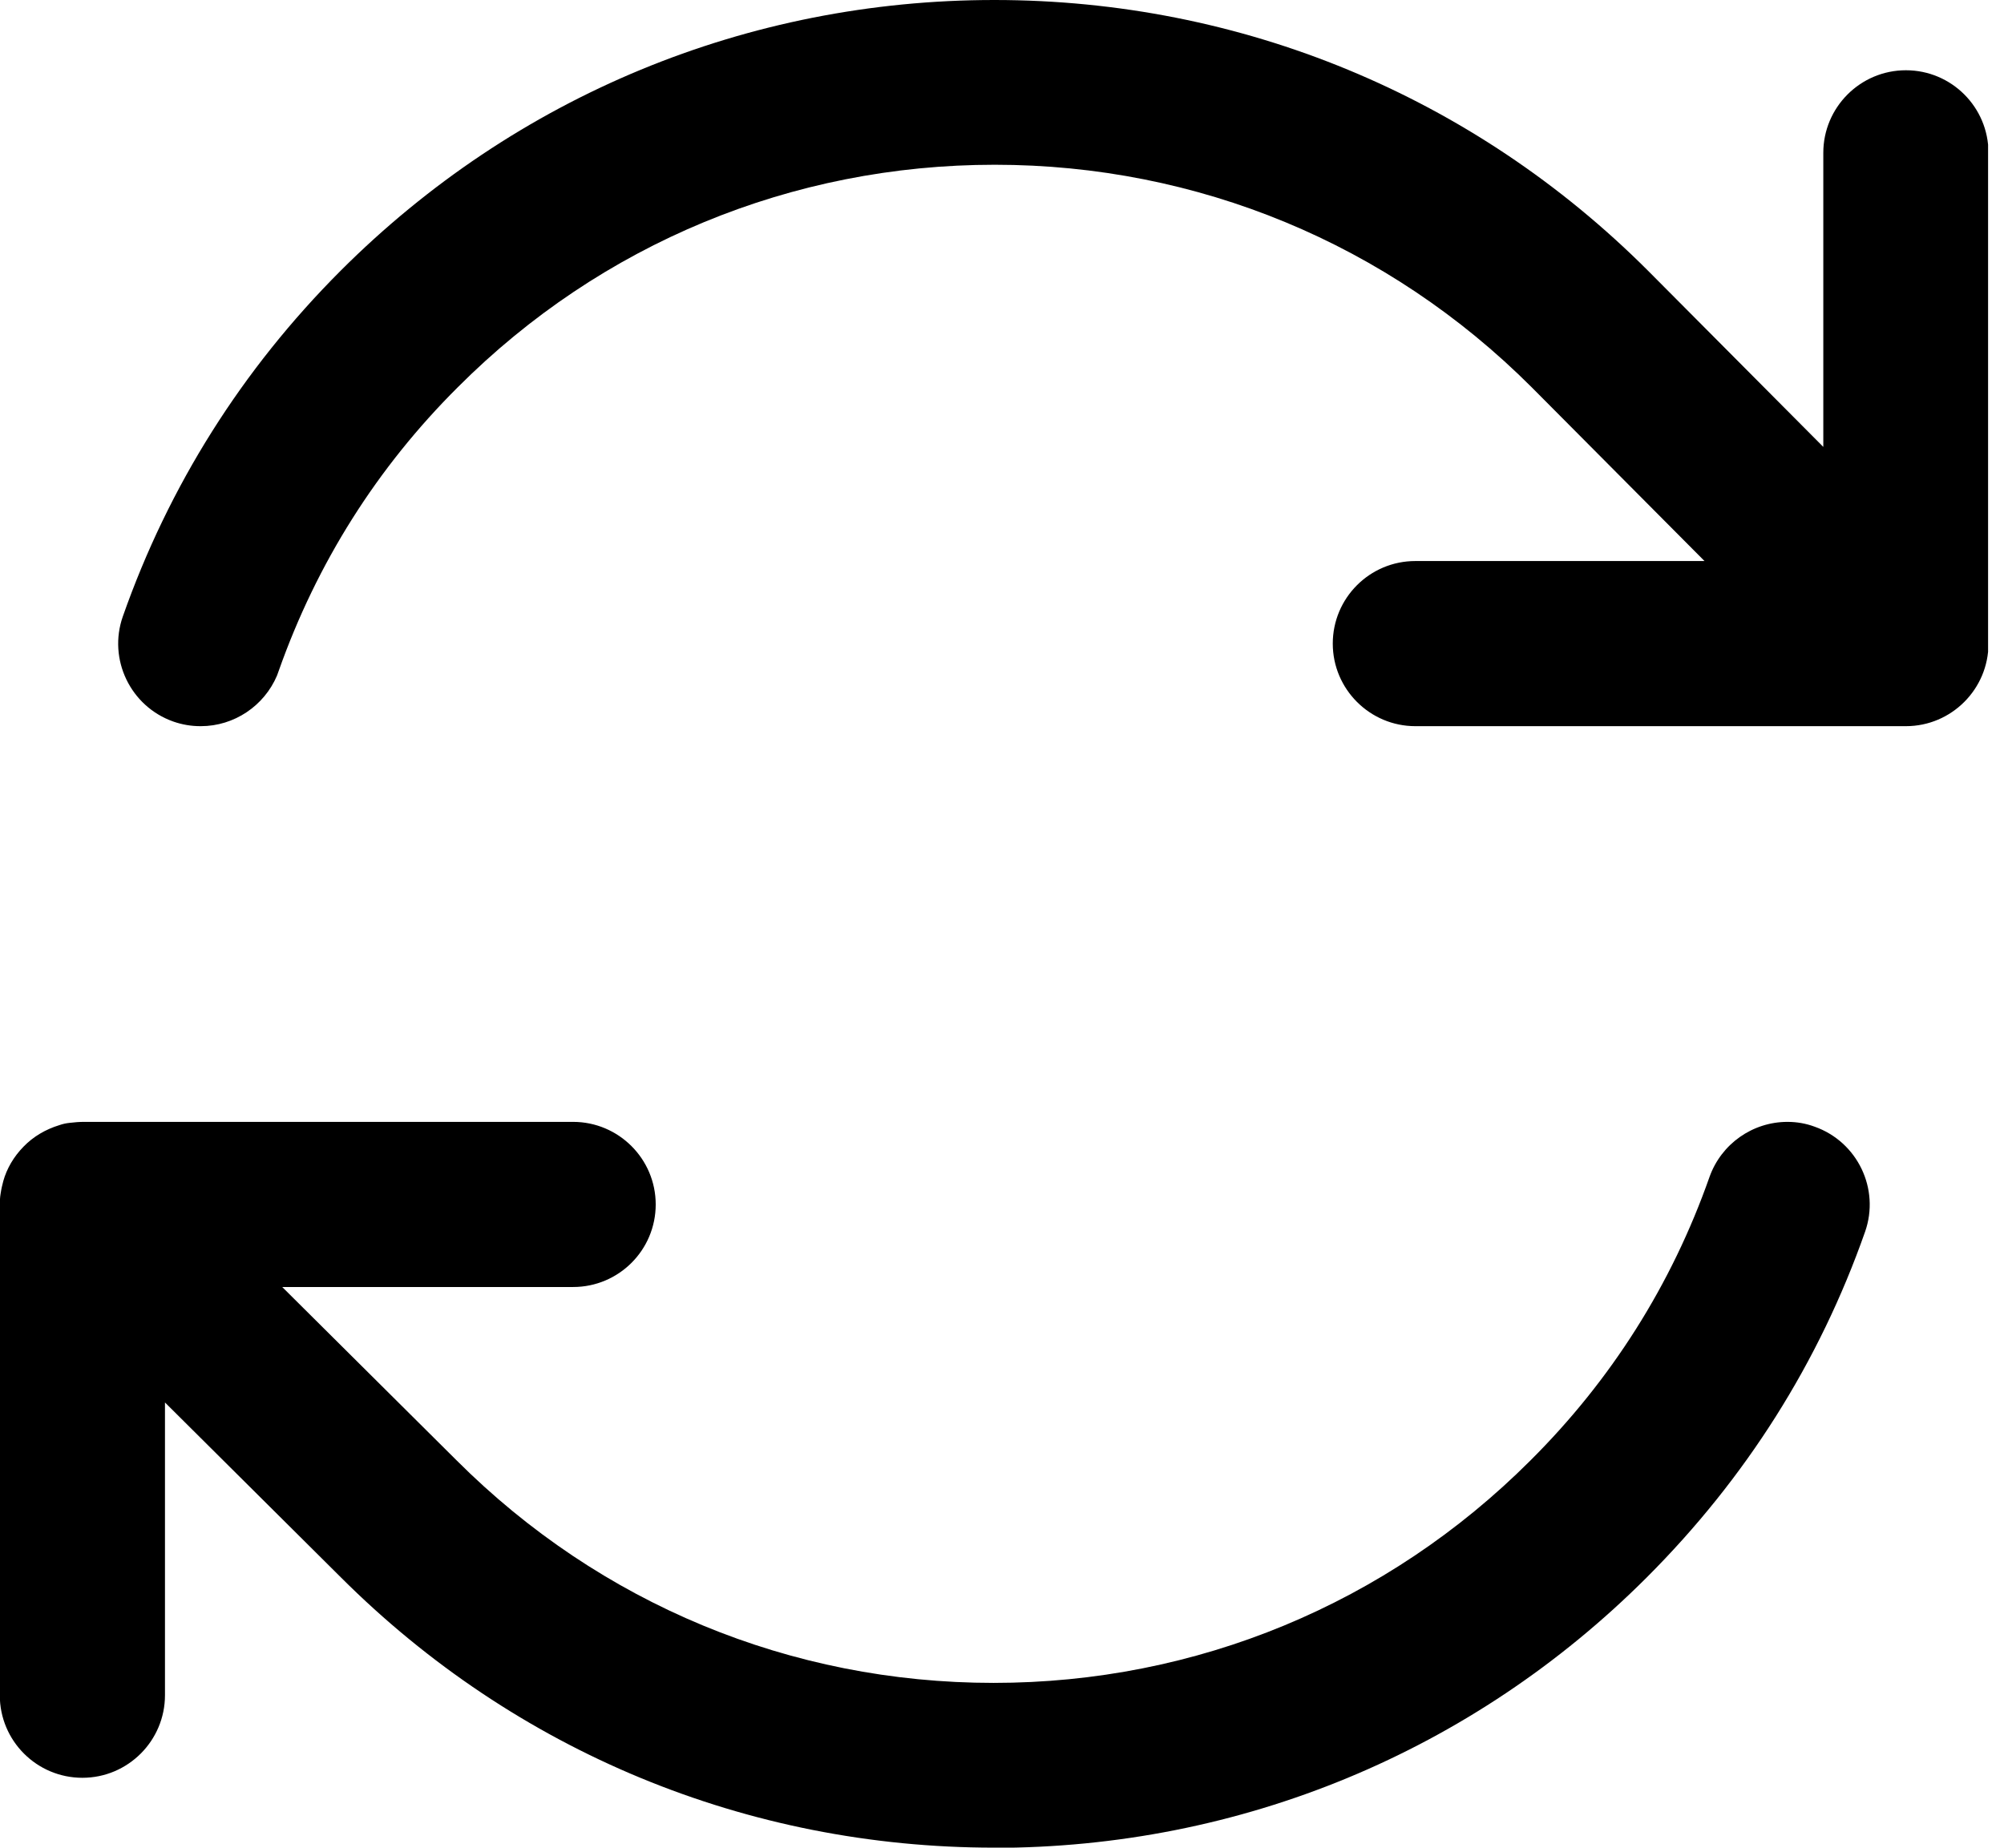 <svg width="90" height="83" viewBox="0 0 90 83" fill="none" xmlns="http://www.w3.org/2000/svg">
<g clip-path="url(#clip0_8527_46)">
<path d="M44.647 83C33.563 83 23.145 78.686 15.303 70.853L7.409 63.002V76.153C7.409 78.193 5.749 79.862 3.7 79.862C1.651 79.862 -0.009 78.202 -0.009 76.153V54.183C-0.009 53.959 -2.11596e-05 53.777 0.026 53.63C0.06 53.397 0.104 53.224 0.147 53.059C0.303 52.498 0.614 51.962 1.055 51.512C1.496 51.054 2.049 50.734 2.663 50.544C2.844 50.483 2.974 50.457 3.138 50.44C3.346 50.414 3.562 50.397 3.77 50.397H25.739C27.779 50.397 29.448 52.057 29.448 54.106C29.448 56.155 27.788 57.815 25.739 57.815H12.675L20.499 65.596C26.958 72.054 35.517 75.599 44.621 75.599C53.725 75.599 62.285 72.054 68.726 65.613C72.357 61.999 75.072 57.711 76.775 52.869C77.302 51.391 78.703 50.397 80.276 50.397C80.692 50.397 81.098 50.466 81.496 50.613C83.424 51.296 84.435 53.414 83.761 55.333C81.703 61.195 78.4 66.417 73.956 70.861C66.123 78.694 55.705 83.009 44.621 83.009L44.647 83ZM9 32.621C8.585 32.621 8.179 32.552 7.781 32.413C5.853 31.73 4.842 29.612 5.516 27.693C7.582 21.813 10.876 16.591 15.294 12.165C23.145 4.314 33.572 0 44.656 0C55.74 0 66.166 4.314 74.008 12.156L81.885 20.076V6.865C81.885 4.824 83.545 3.156 85.594 3.156C87.643 3.156 89.303 4.816 89.303 6.865V28.912C89.303 30.952 87.643 32.621 85.594 32.621H63.564C61.524 32.621 59.855 30.961 59.855 28.912C59.855 26.863 61.515 25.203 63.564 25.203H76.55L68.786 17.395C62.336 10.946 53.777 7.401 44.673 7.401C35.569 7.401 27.001 10.946 20.568 17.387C16.937 21.001 14.231 25.289 12.519 30.131L12.441 30.347C11.862 31.713 10.513 32.621 9.018 32.621H9Z" fill="black"/>
</g>
<defs>
<clipPath id="clip0_8527_46">
<rect width="89.285" height="83" fill="white"/>
</clipPath>
</defs>
</svg>
